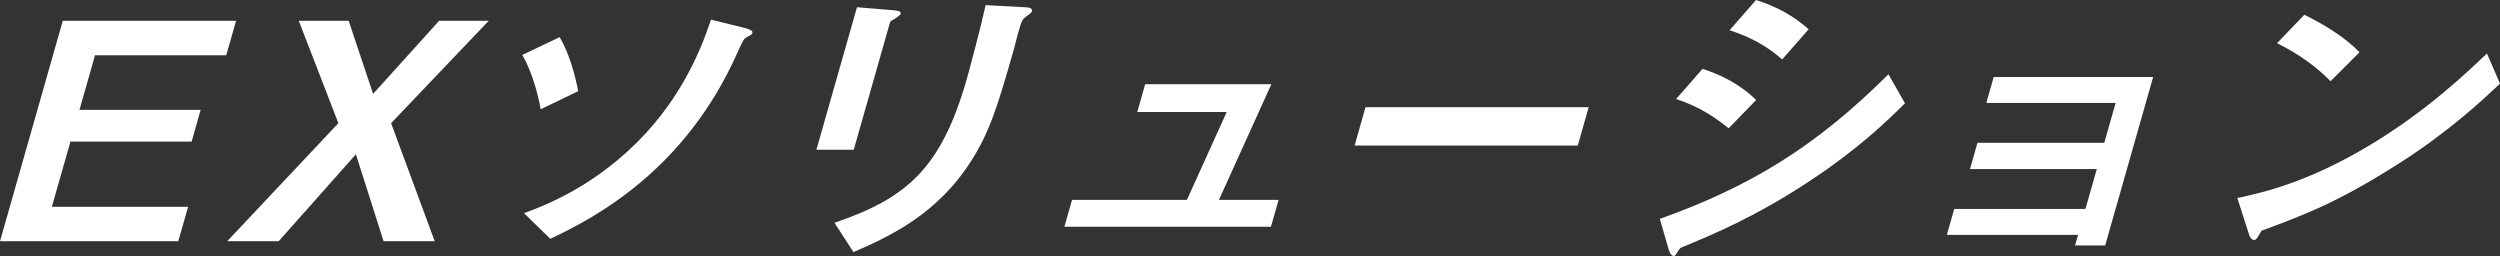 <?xml version="1.0" encoding="UTF-8"?><svg id="b" xmlns="http://www.w3.org/2000/svg" viewBox="0 0 191.162 19.575"><rect x="0" y="0" width="191.162" height="19.575" fill="#333333" stroke="none"/><defs><style>.d{fill:#fff;stroke-width:0px;}</style></defs><g id="c"><path class="d" d="M0,18.444L4.8,1.593h13.25l-.75,2.631H7.267l-1.19,4.178h9.265l-.69,2.424H5.386l-1.42,4.986h10.417l-.75,2.632H0Z"/><path class="d" d="M29.329,18.444l-2.115-6.648-5.902,6.648h-3.937l8.499-9.026-3.027-7.825h3.816l1.865,5.586,5.047-5.586h3.792l-7.461,7.825,3.333,9.026h-3.912Z"/><path class="d" d="M41.346,8.356c-.228-1.223-.667-2.885-1.409-4.155l2.86-1.362c.76,1.292,1.192,2.978,1.416,4.132l-2.867,1.385ZM57.102,2.84c-.225.115-.281.231-.732,1.223-3.992,8.957-10.856,12.581-14.293,14.197l-2.009-1.962c1.526-.554,5.584-2.077,9.297-6.094,3.262-3.531,4.533-7.318,4.999-8.702l2.624.646c.423.115.583.231.543.369-.033.116-.088.139-.429.323Z"/><path class="d" d="M68.538,1.362c-.432.254-.462.277-.482.346l-2.774,9.741h-2.856l3.103-10.896,2.791.231c.186.023.611.046.552.254-.033.115-.21.231-.333.323ZM78.545,1.201c-.398.3-.417.369-.602,1.015-.083.208-.331,1.247-.397,1.478-1.282,4.501-1.849,6.325-3.255,8.564-2.58,4.086-6.187,5.794-9.031,7.017l-1.451-2.239c5.454-1.87,8.142-4.063,10.128-11.034.158-.554,1.024-3.763,1.43-5.61l3.026.162c.12,0,.594.023.515.3-.02.069-.07.162-.362.346Z"/><path class="d" d="M81.388,17.336l.585-2.054h8.785l3.042-6.718h-6.84l.605-2.124h9.649l-4.007,8.841h4.561l-.585,2.054h-15.793Z"/><path class="d" d="M103.58,11.127l.835-2.932h17.065l-.835,2.932h-17.065Z"/><path class="d" d="M138.258,13.92c-4.044,2.655-7.179,3.97-9.653,4.986-.109.046-.177.116-.264.254-.188.323-.262.415-.358.415-.24,0-.379-.438-.423-.623l-.641-2.216c6.733-2.401,11.842-5.425,17.479-11.057l1.265,2.216c-1.273,1.27-3.506,3.463-7.404,6.025ZM132.18,9.811c-.918-.739-2.149-1.639-4.019-2.239l2.025-2.308c1.649.531,2.968,1.292,4.1,2.378l-2.106,2.17ZM136.271,4.548c-1.127-1.016-2.459-1.731-4.019-2.239l2.026-2.309c1.673.531,2.968,1.293,4.019,2.24l-2.026,2.308Z"/><path class="d" d="M158.669,18.767l.23-.808h-10.033l.565-1.985h10.033l.868-3.047h-9.697l.572-2.008h9.697l.868-3.047h-9.889l.565-1.985h12.193l-3.669,12.881h-2.304Z"/><path class="d" d="M183.45,12.489c-4.634,2.955-7.191,3.925-10.515,5.148-.212.323-.372.716-.564.716-.144,0-.321-.139-.403-.439l-.891-2.77c2.045-.438,5.413-1.223,10.042-3.993,4.422-2.631,7.594-5.679,9.044-7.063l.999,2.308c-1.278,1.2-3.84,3.624-7.712,6.094ZM178.205,6.21c-1.059-1.085-2.408-2.078-4.092-2.908l2.083-2.17c1.393.669,3.055,1.662,4.225,2.862l-2.215,2.216Z"/></g></svg>